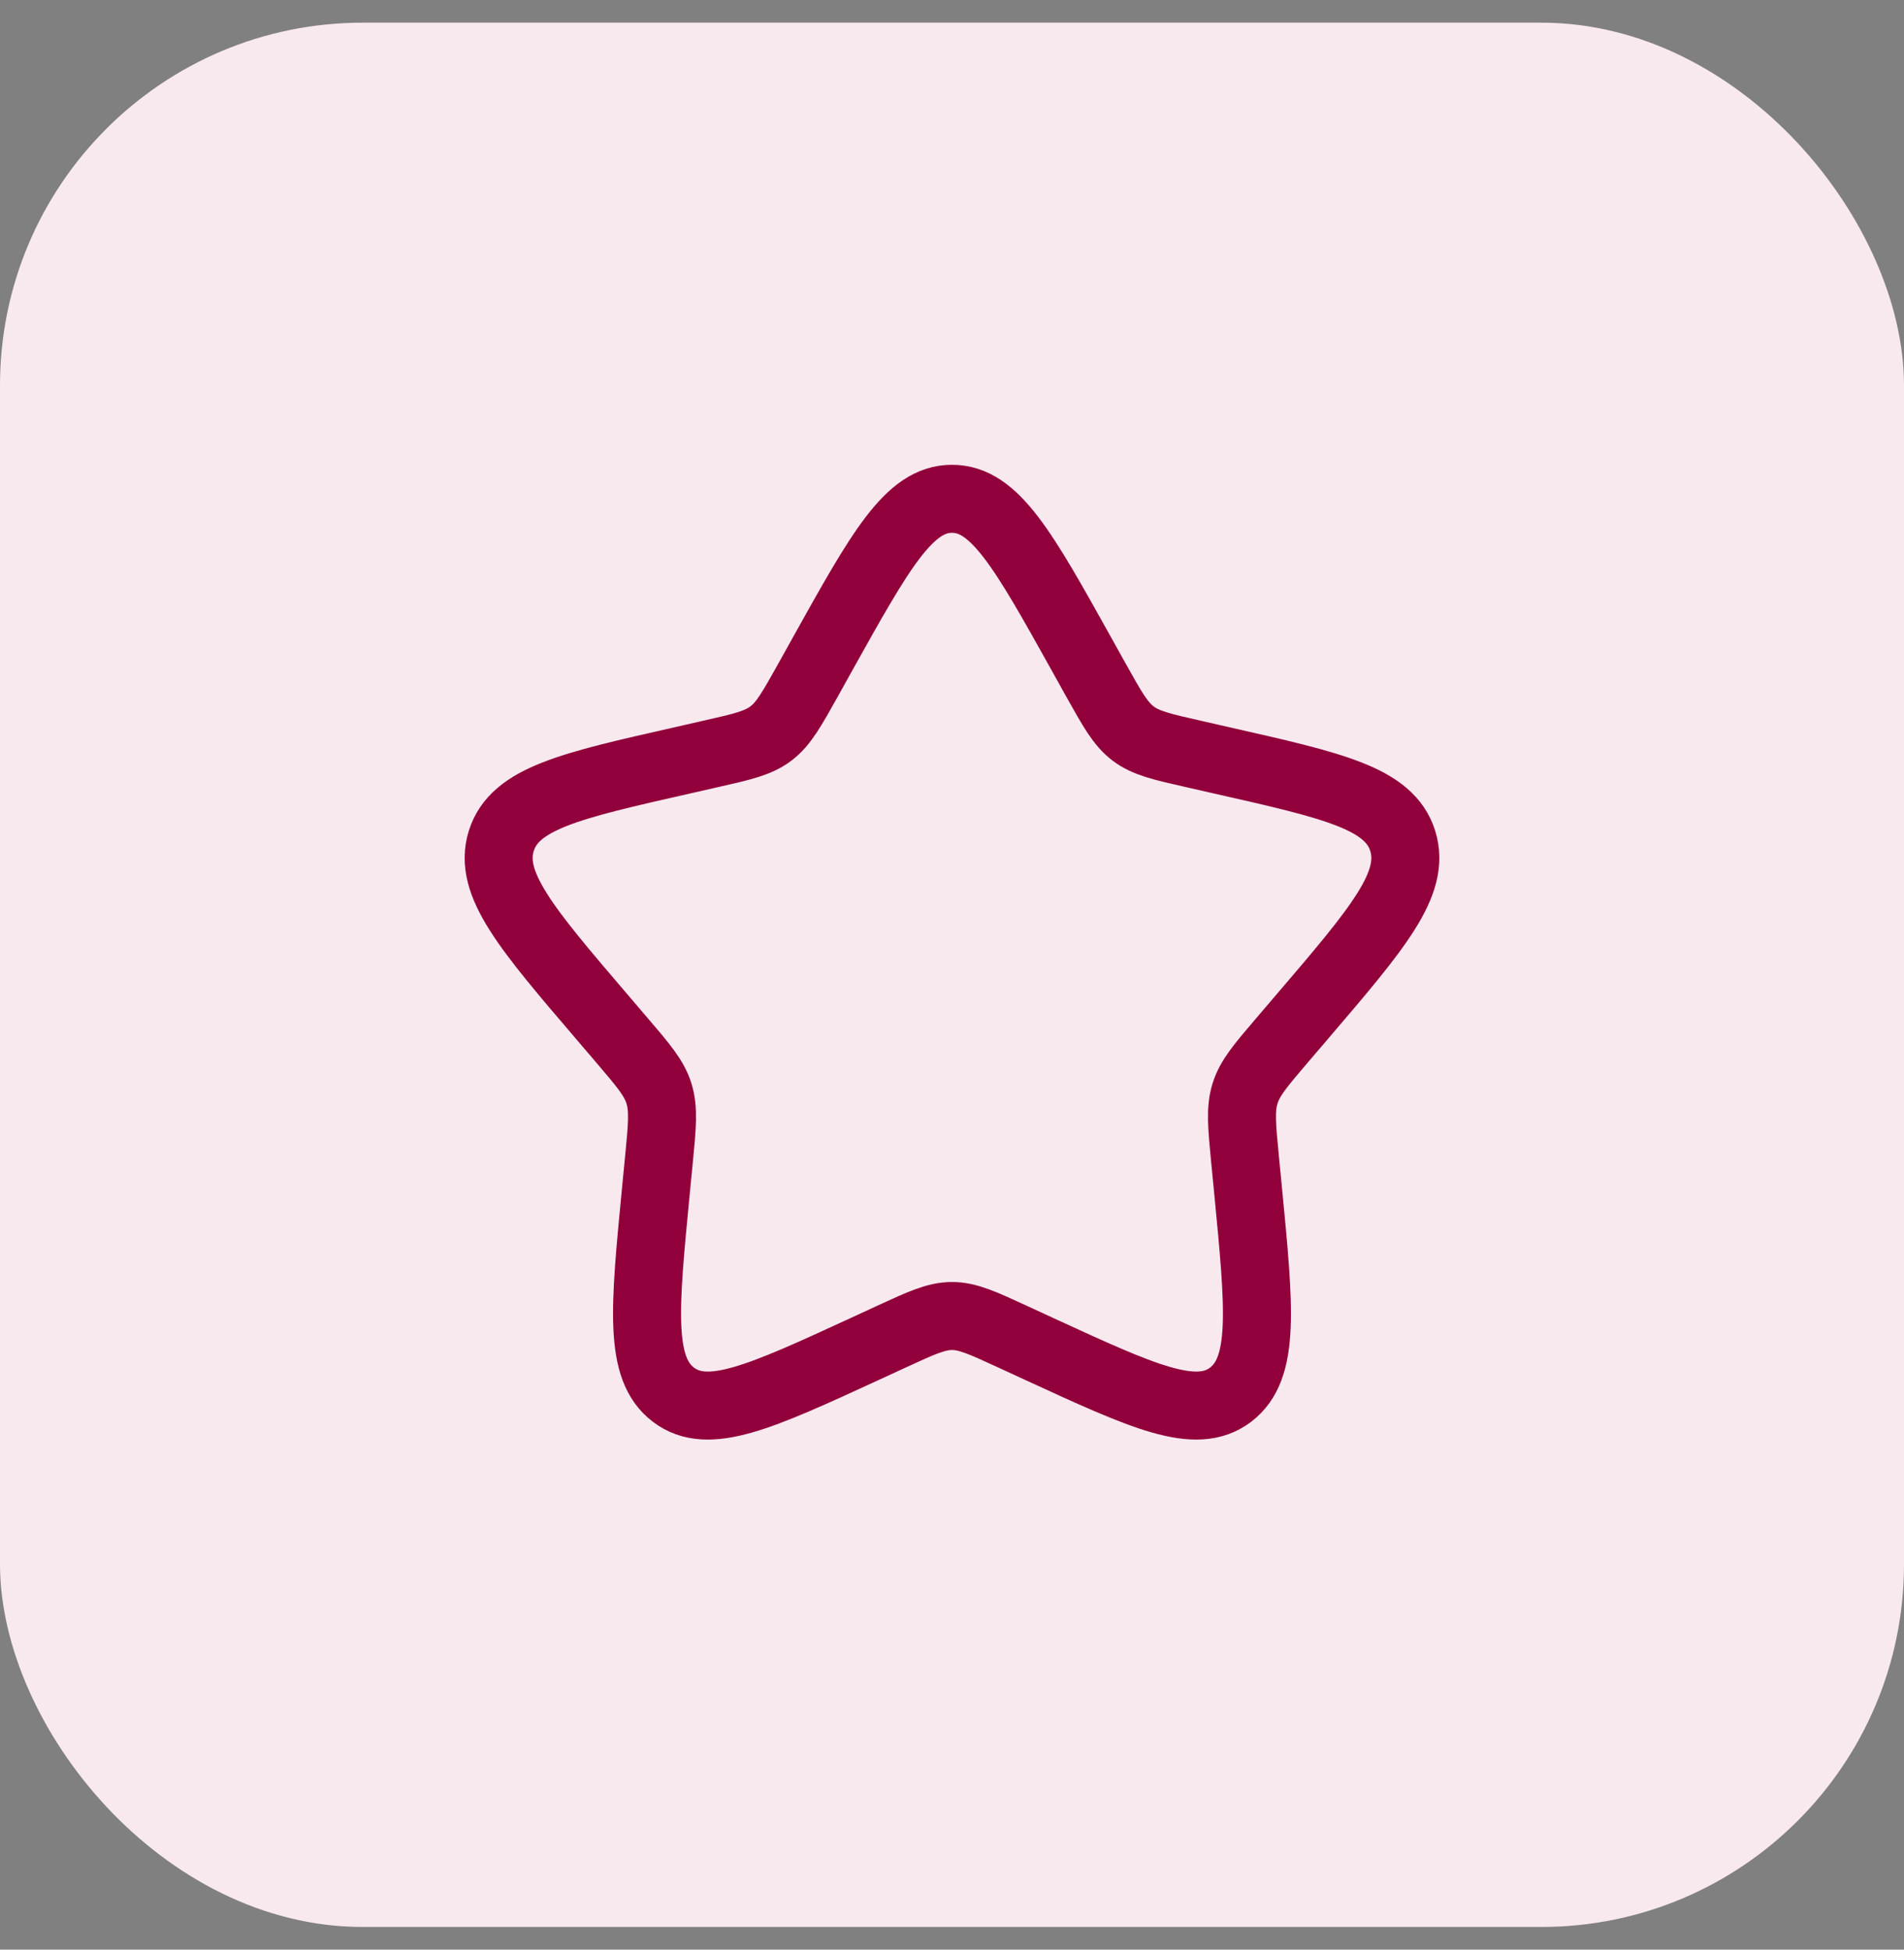 <svg xmlns="http://www.w3.org/2000/svg" width="42" height="43" viewBox="0 0 42 43" fill="none"><rect x="0" y="0" width="42" height="43" fill="#808080" stroke="none"/><rect y="0.5" width="42" height="42" rx="8" fill="#F8E9EF"></rect><path d="M18.153 14.409C19.42 12.137 20.053 11.001 21 11.001C21.947 11.001 22.58 12.137 23.847 14.409L24.174 14.997C24.535 15.642 24.714 15.965 24.995 16.178C25.276 16.391 25.625 16.47 26.324 16.628L26.96 16.773C29.42 17.329 30.65 17.607 30.943 18.548C31.235 19.489 30.397 20.47 28.72 22.43L28.286 22.938C27.81 23.495 27.571 23.773 27.464 24.118C27.357 24.463 27.393 24.835 27.465 25.578L27.531 26.255C27.784 28.871 27.911 30.179 27.145 30.761C26.379 31.342 25.227 30.812 22.924 29.752L22.328 29.477C21.674 29.176 21.347 29.025 21 29.025C20.653 29.025 20.326 29.176 19.672 29.477L19.076 29.752C16.773 30.812 15.621 31.342 14.855 30.761C14.089 30.179 14.216 28.871 14.469 26.255L14.535 25.578C14.607 24.835 14.643 24.463 14.536 24.118C14.429 23.773 14.19 23.495 13.714 22.938L13.28 22.43C11.603 20.47 10.765 19.489 11.057 18.548C11.35 17.607 12.58 17.329 15.04 16.773L15.676 16.628C16.375 16.47 16.724 16.391 17.005 16.178C17.286 15.965 17.465 15.642 17.826 14.997L18.153 14.409Z" stroke="#92003B" stroke-width="1.5"></path></svg>